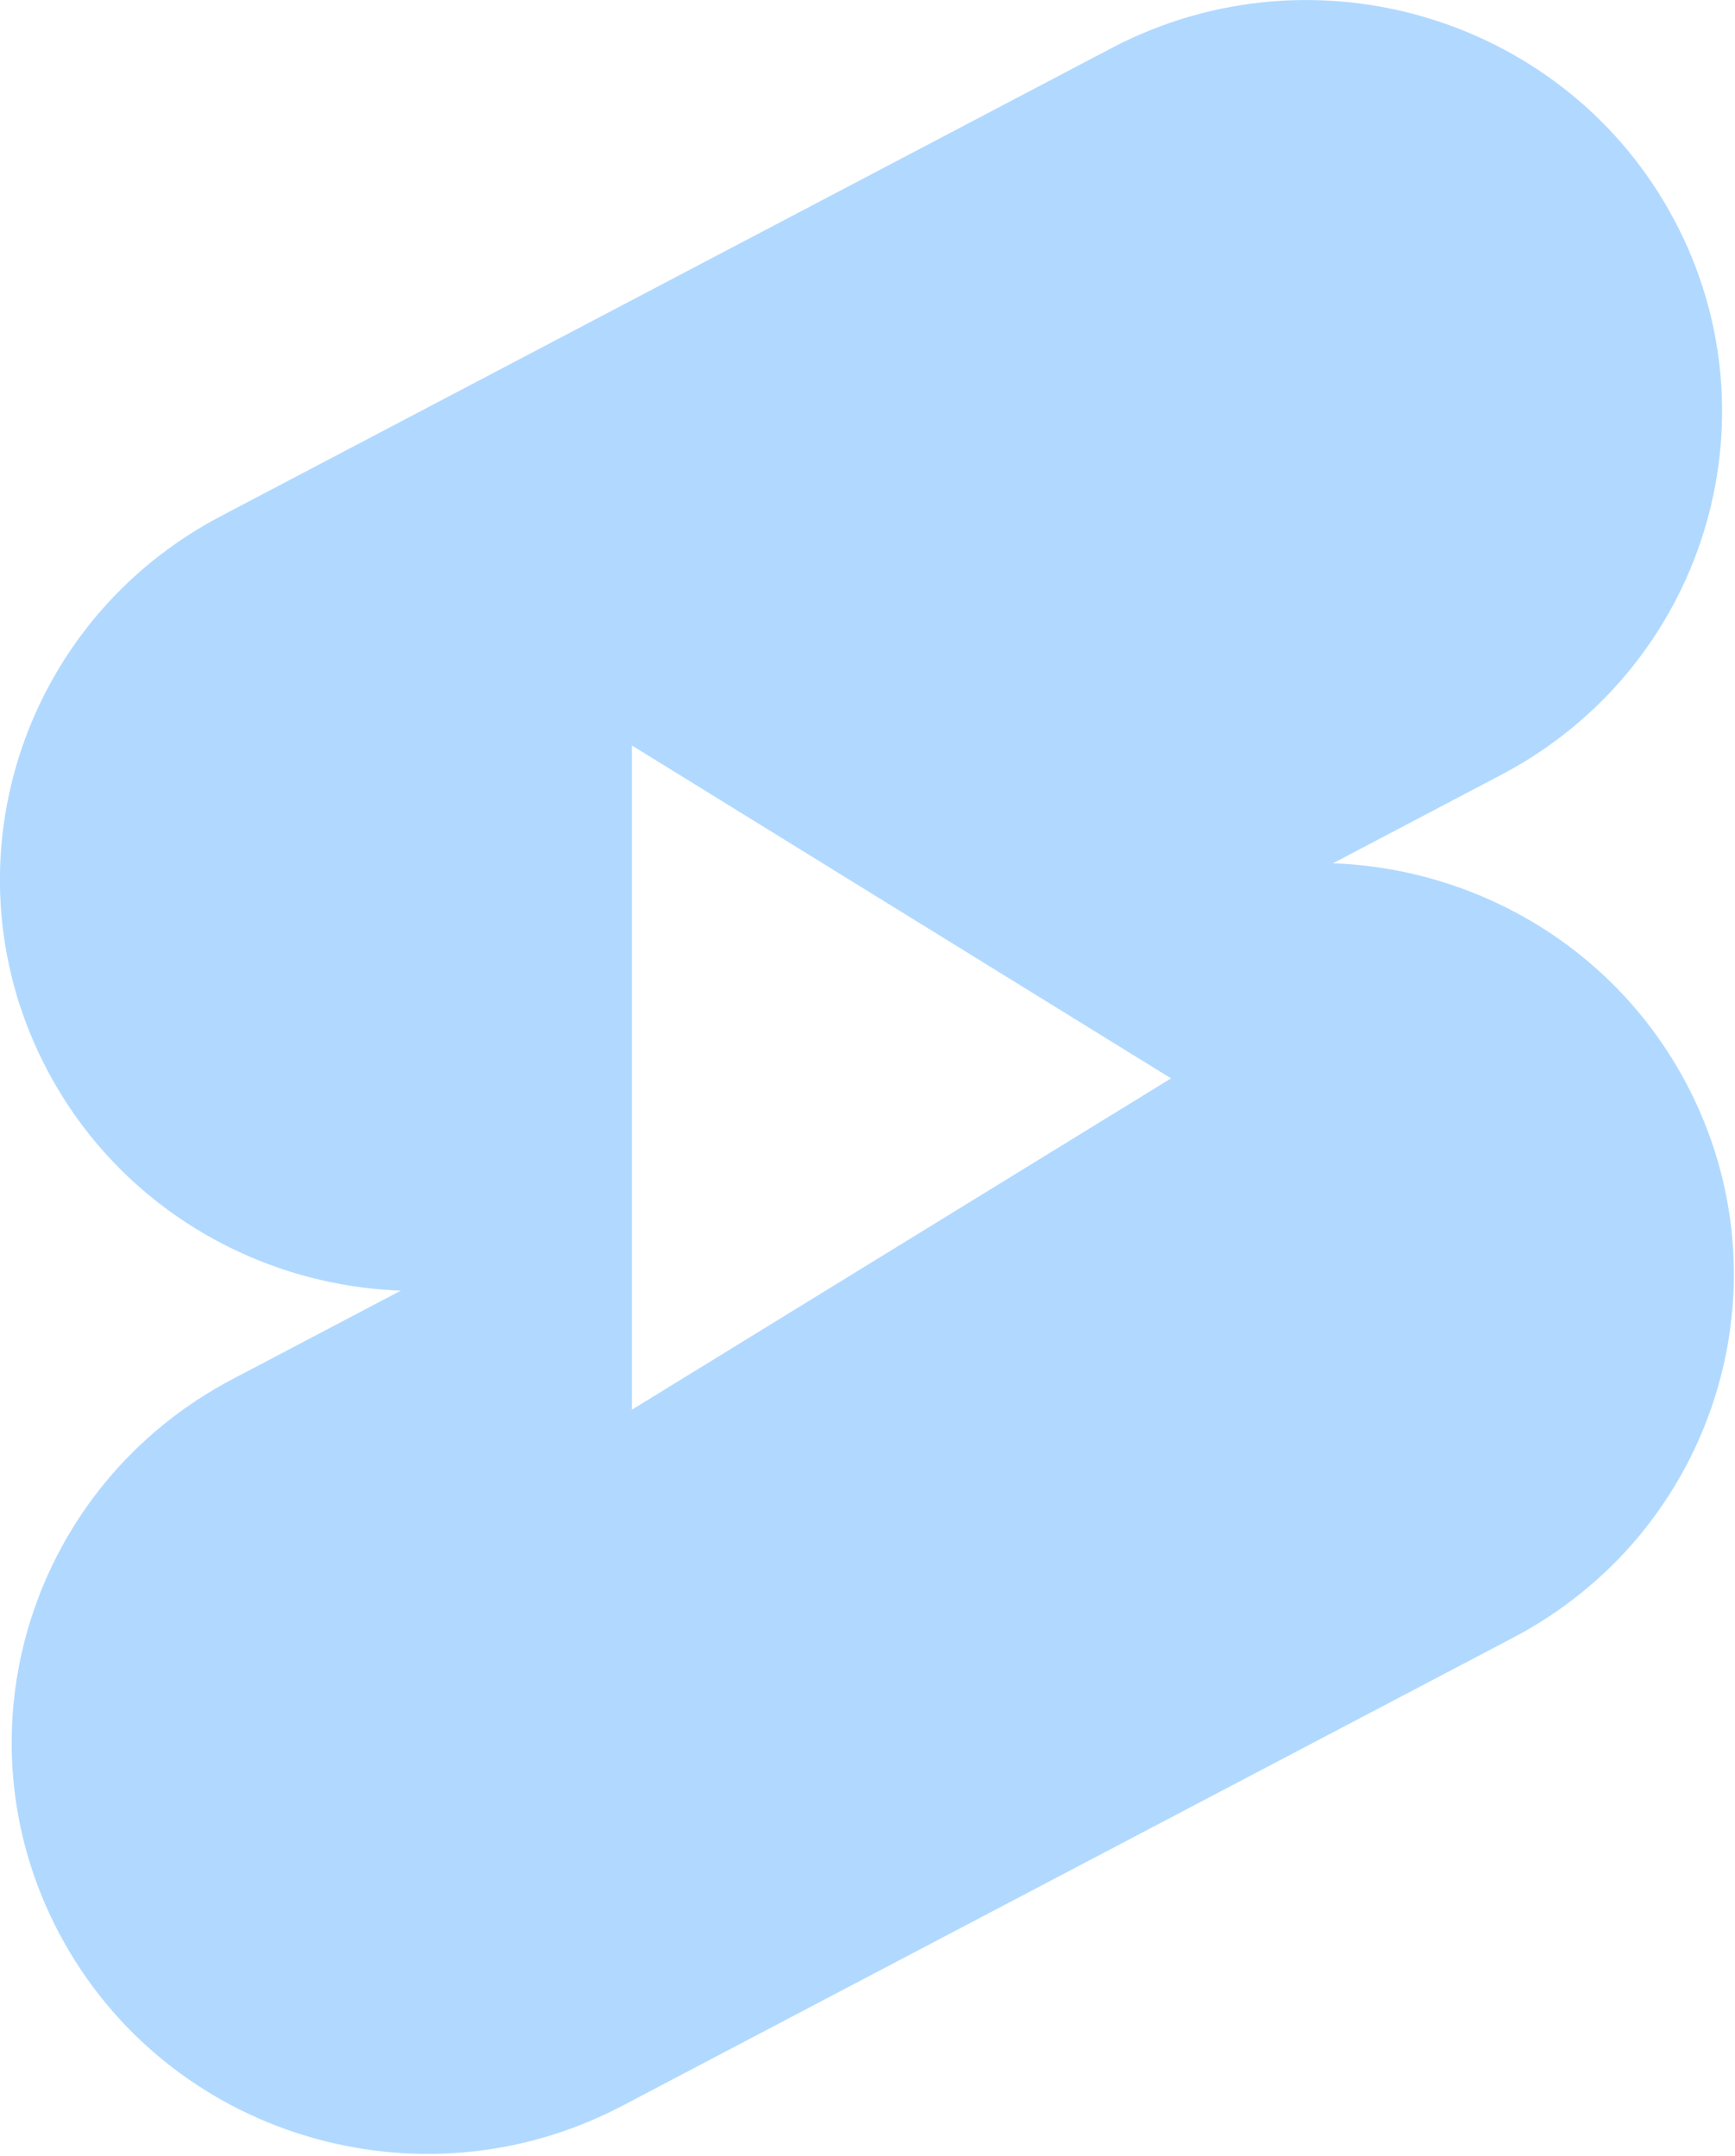 <svg xmlns="http://www.w3.org/2000/svg" width="99" height="123" viewBox="0 0 99 123" fill="none"><g id="Layer_1" clip-path="url(#clip0_120_72)"><path id="Vector" d="M96.2 61.77C92.1 54.06 84.27 49.55 76.06 49.25L85.59 44.24C97.18 38.2 101.63 24.01 95.53 12.54C89.43 1.07 75.08 -3.33 63.49 2.71L12.67 29.41C1.08 35.45 -3.37 49.64 2.73 61.11C6.83 68.82 14.66 73.33 22.87 73.63L13.34 78.64C1.75 84.68 -2.7 98.87 3.4 110.34C9.5 121.81 23.85 126.21 35.44 120.17L86.26 93.47C97.86 87.43 102.3 73.24 96.2 61.77ZM36.06 80.42V42.53L66.82 61.52L36.06 80.42Z" fill="#B1D9FF"></path></g><defs><clipPath id="clip0_120_72"><rect width="98.94" height="122.88" fill="white"></rect></clipPath></defs></svg>
